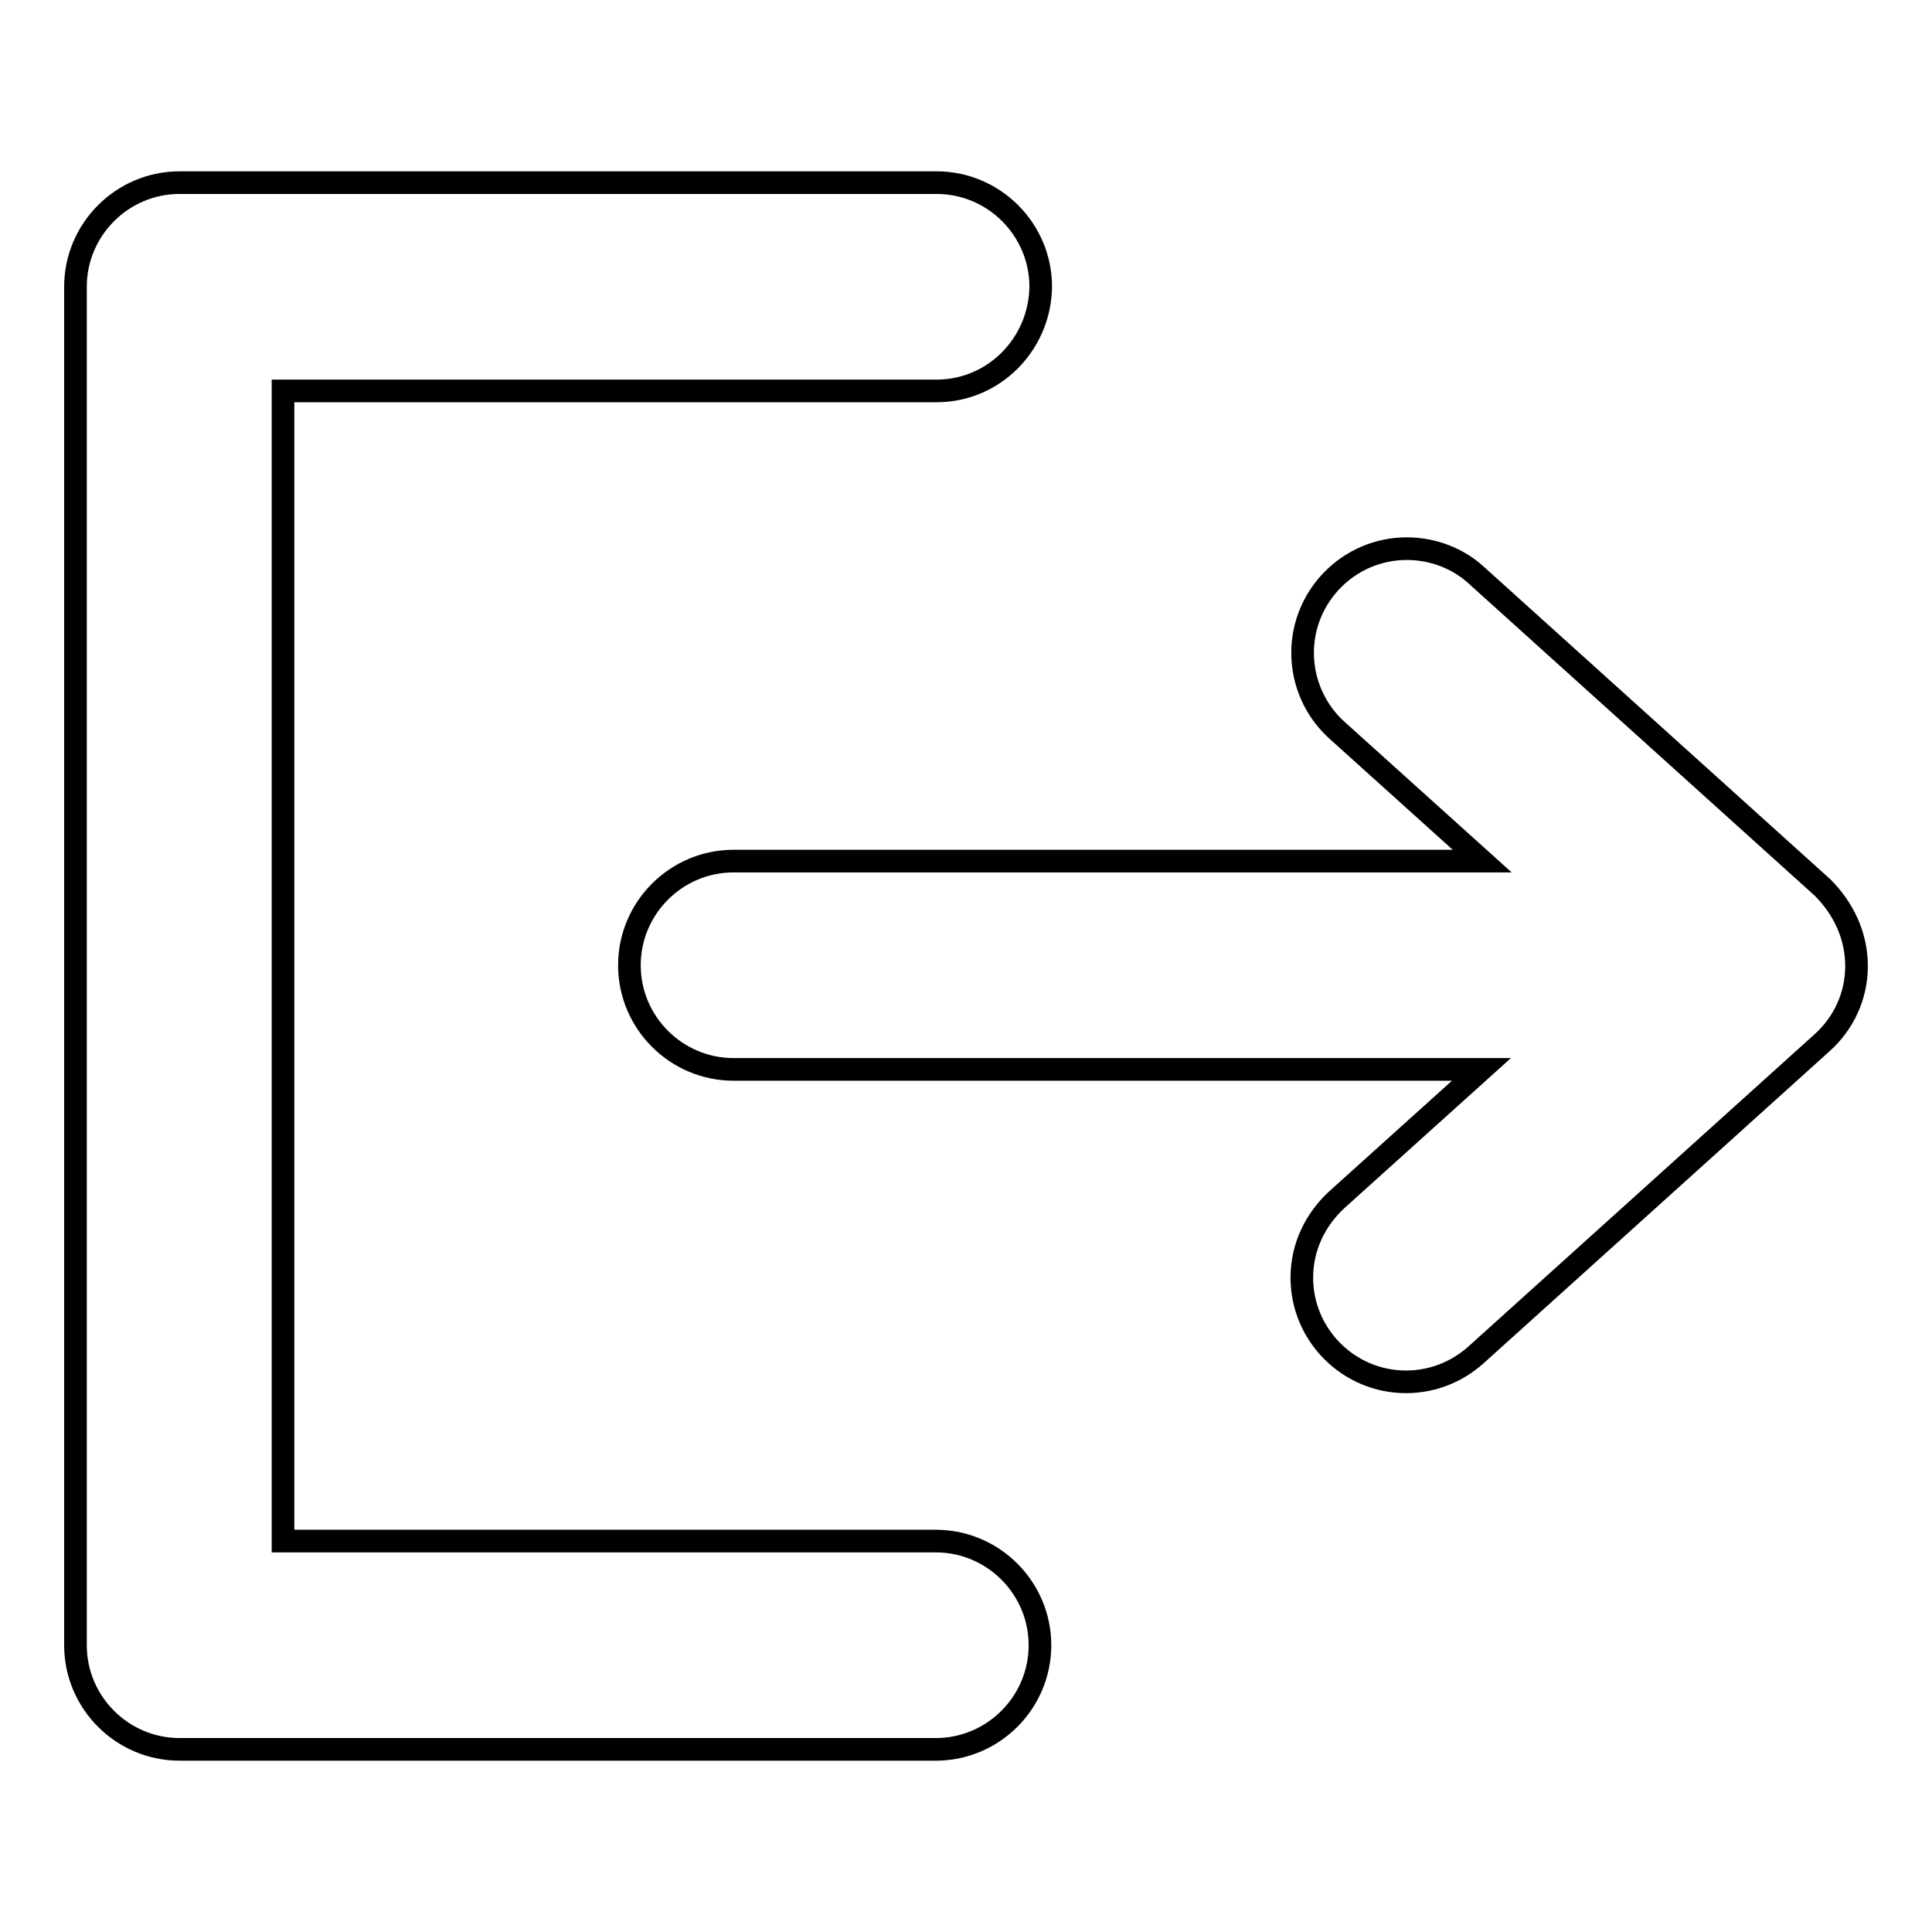 <?xml version="1.0" encoding="utf-8"?>
<!-- Svg Vector Icons : http://www.onlinewebfonts.com/icon -->
<!DOCTYPE svg PUBLIC "-//W3C//DTD SVG 1.1//EN" "http://www.w3.org/Graphics/SVG/1.1/DTD/svg11.dtd">
<svg version="1.1" xmlns="http://www.w3.org/2000/svg" xmlns:xlink="http://www.w3.org/1999/xlink" x="0px" y="0px" viewBox="0 0 256 256" enable-background="new 0 0 256 256" xml:space="preserve">
<g><g><path stroke-width="3" fill-opacity="0" stroke="#000000"  d="M246,128c0,4.1-1.8,7.7-4.6,10.2l0,0l-45.9,41.4l0,0c-2.5,2.2-5.7,3.5-9.2,3.5c-7.6,0-13.8-6.2-13.8-13.8c0-4.1,1.8-7.7,4.6-10.3l0,0l19.2-17.3H97.2l0,0c-7.6,0-13.8-6.2-13.8-13.8c0-7.6,6.2-13.8,13.8-13.8l0,0h99.2l-19.2-17.3l0,0c-2.8-2.5-4.6-6.2-4.6-10.3c0-7.6,6.2-13.8,13.8-13.8c3.5,0,6.8,1.3,9.2,3.5l0,0l45.9,41.4l0,0C244.2,120.3,246,123.9,246,128L246,128z M124.1,51.8H37.5v152.4h86.5c7.6,0,13.8,6.2,13.8,13.8c0,7.6-6.2,13.8-13.8,13.8H23.8c-7.6,0-13.8-6.2-13.8-13.8V38c0-7.6,6.2-13.8,13.8-13.8h100.3c7.6,0,13.8,6.2,13.8,13.8C137.8,45.6,131.7,51.8,124.1,51.8L124.1,51.8z"/></g></g>
</svg>